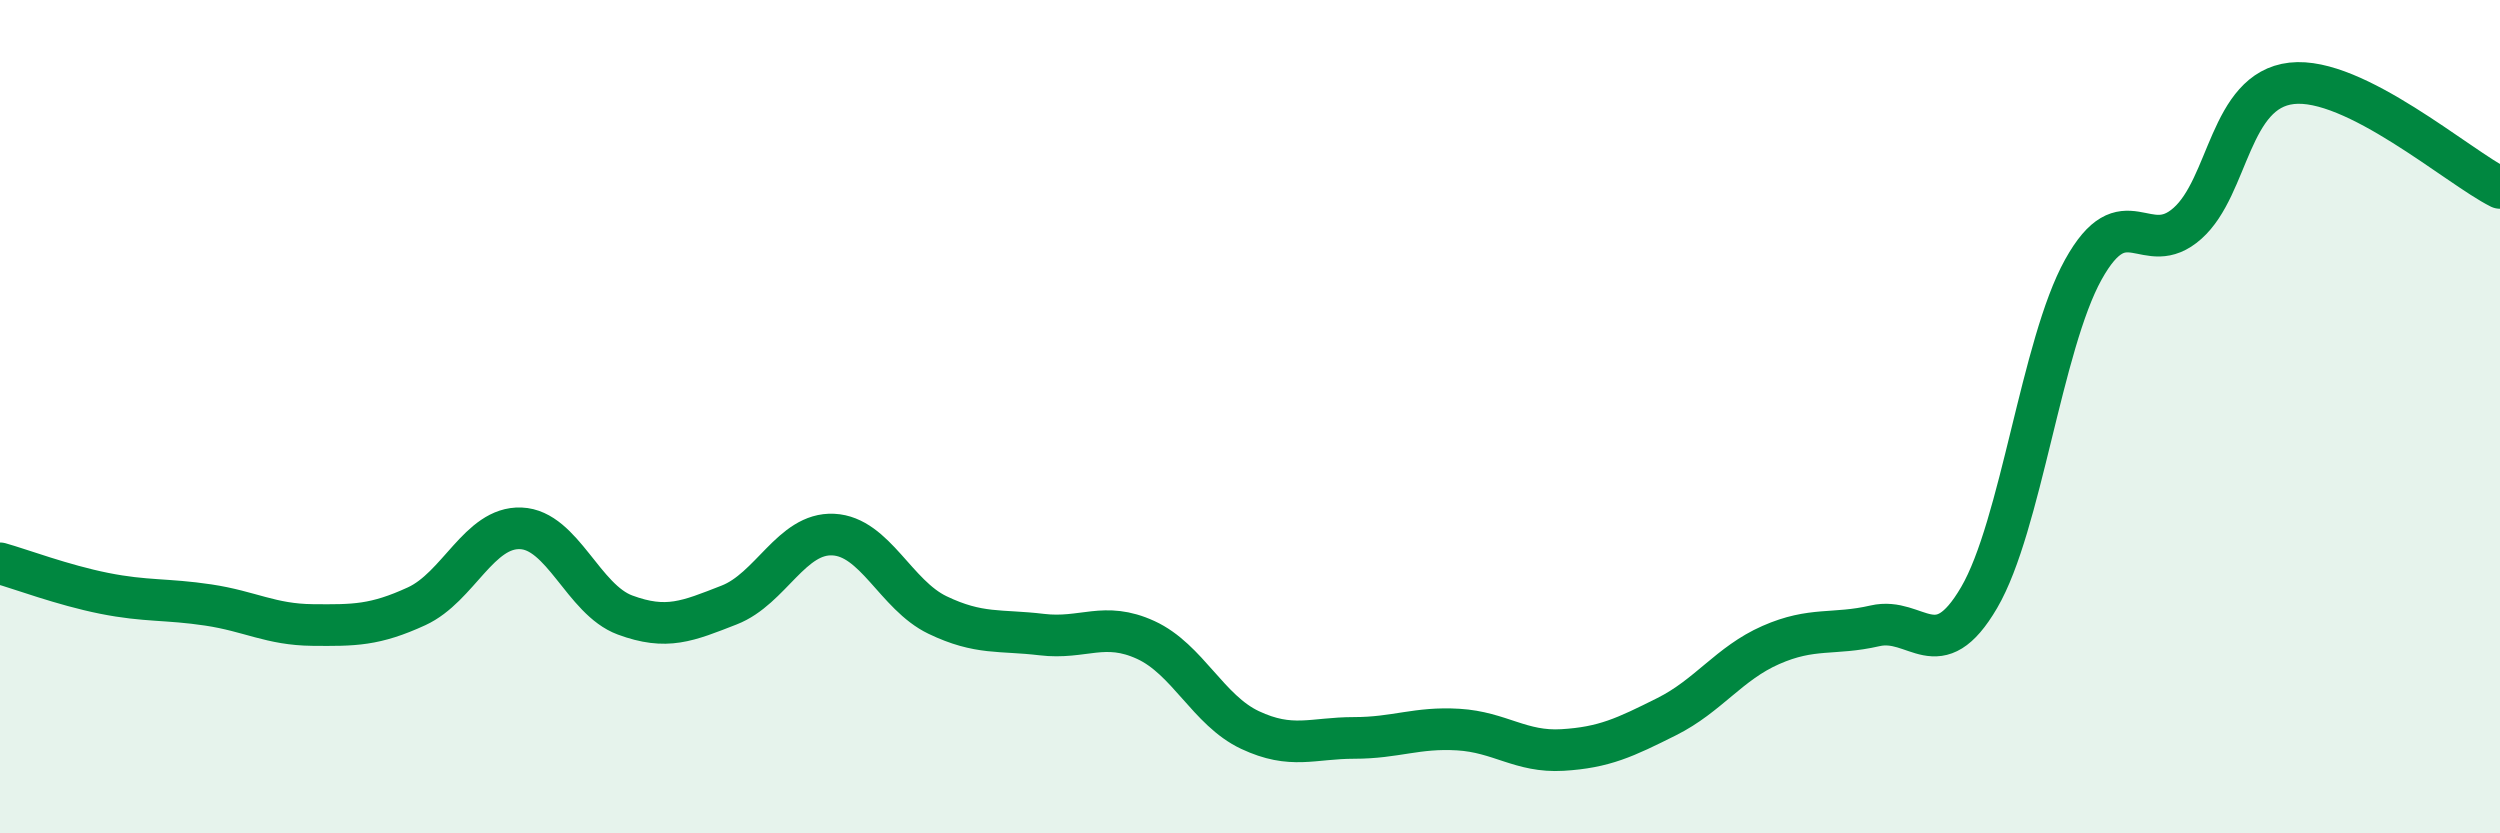 
    <svg width="60" height="20" viewBox="0 0 60 20" xmlns="http://www.w3.org/2000/svg">
      <path
        d="M 0,13.52 C 0.5,13.66 1.5,14.04 2.5,14.24 C 3.5,14.44 4,14.37 5,14.52 C 6,14.67 6.5,14.99 7.5,15 C 8.5,15.01 9,15.01 10,14.55 C 11,14.09 11.5,12.64 12.5,12.68 C 13.5,12.72 14,14.39 15,14.76 C 16,15.13 16.5,14.91 17.5,14.52 C 18.5,14.13 19,12.78 20,12.83 C 21,12.88 21.5,14.28 22.5,14.76 C 23.5,15.24 24,15.11 25,15.23 C 26,15.35 26.5,14.9 27.5,15.36 C 28.5,15.82 29,17.05 30,17.52 C 31,17.99 31.5,17.71 32.5,17.71 C 33.5,17.71 34,17.45 35,17.51 C 36,17.57 36.5,18.06 37.5,18 C 38.5,17.94 39,17.7 40,17.2 C 41,16.7 41.5,15.92 42.5,15.48 C 43.5,15.04 44,15.25 45,15.02 C 46,14.79 46.5,16.05 47.5,14.34 C 48.5,12.63 49,8.27 50,6.47 C 51,4.67 51.5,6.25 52.5,5.36 C 53.5,4.47 53.5,2.17 55,2 C 56.5,1.83 59,4.01 60,4.51L60 20L0 20Z"
        fill="#008740"
        opacity="0.1"
        stroke-linecap="round"
        stroke-linejoin="round"
      />
      <path
        d="M 0,13.52 C 0.5,13.66 1.5,14.04 2.5,14.24 C 3.5,14.44 4,14.37 5,14.52 C 6,14.67 6.5,14.99 7.5,15 C 8.5,15.01 9,15.01 10,14.55 C 11,14.09 11.5,12.64 12.5,12.68 C 13.5,12.72 14,14.39 15,14.76 C 16,15.13 16.5,14.91 17.5,14.52 C 18.5,14.13 19,12.78 20,12.83 C 21,12.88 21.5,14.28 22.5,14.76 C 23.5,15.24 24,15.11 25,15.23 C 26,15.35 26.5,14.9 27.5,15.36 C 28.5,15.82 29,17.05 30,17.52 C 31,17.99 31.5,17.71 32.5,17.71 C 33.5,17.71 34,17.45 35,17.51 C 36,17.57 36.5,18.06 37.5,18 C 38.5,17.94 39,17.7 40,17.2 C 41,16.7 41.5,15.92 42.5,15.48 C 43.5,15.04 44,15.25 45,15.02 C 46,14.79 46.5,16.05 47.5,14.34 C 48.5,12.63 49,8.27 50,6.47 C 51,4.67 51.5,6.25 52.5,5.36 C 53.5,4.47 53.5,2.17 55,2 C 56.5,1.83 59,4.01 60,4.51"
        stroke="#008740"
        stroke-width="1"
        fill="none"
        stroke-linecap="round"
        stroke-linejoin="round"
      />
    </svg>
  
